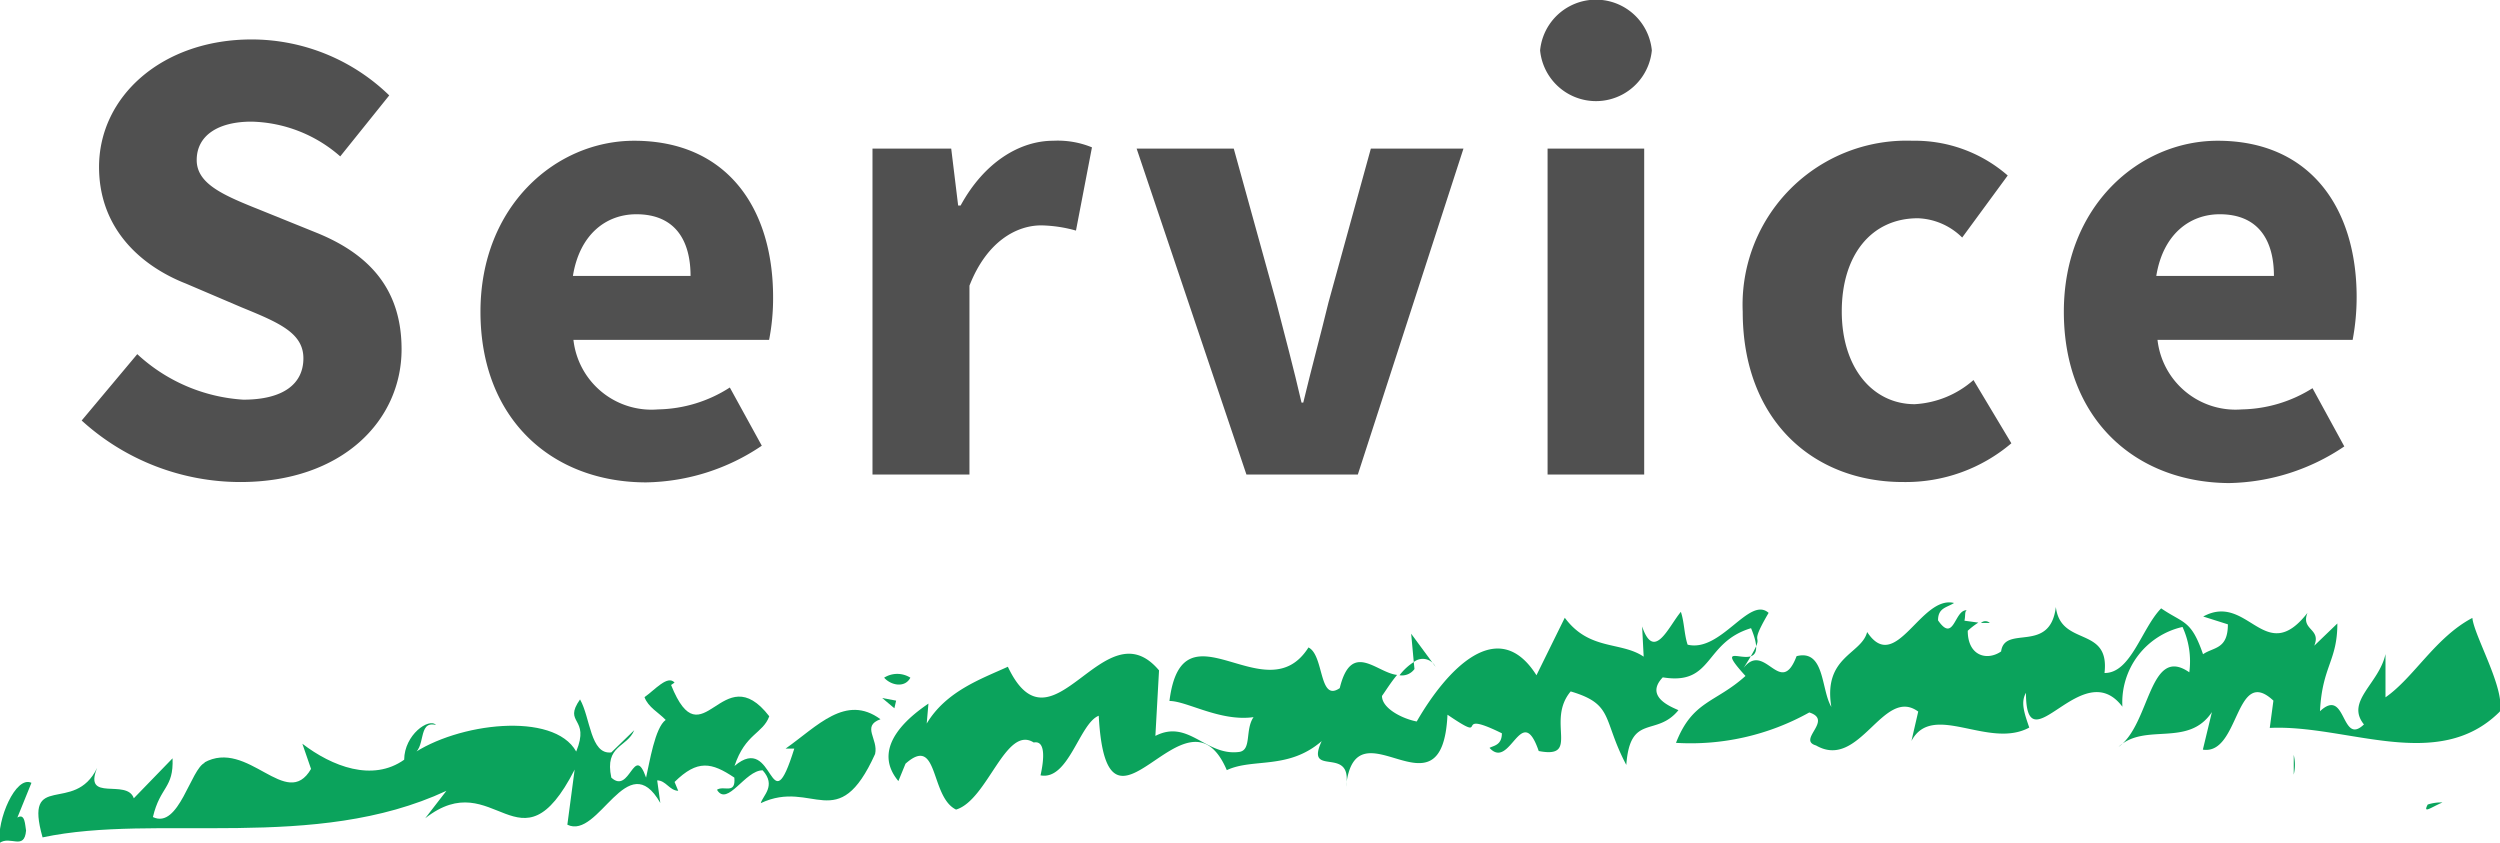 <svg xmlns="http://www.w3.org/2000/svg" viewBox="0 0 143.87 48.49"><defs><style>.cls-1{fill:#505050;}.cls-2{fill:#0ba35c;}</style></defs><g id="レイヤー_2" data-name="レイヤー 2"><g id="image"><path class="cls-1" d="M4.7,24.2l3.2-3.82A9.87,9.87,0,0,0,14,23c2.32,0,3.46-.92,3.46-2.38s-1.4-2.05-3.55-2.93l-3.21-1.37c-2.55-1-5-3.13-5-6.71,0-4.08,3.65-7.34,8.78-7.34a11.38,11.38,0,0,1,7.92,3.22L19.58,9A8,8,0,0,0,14.47,7c-1.92,0-3.15.8-3.15,2.21s1.62,2.06,3.77,2.92l3.14,1.27c3,1.22,4.88,3.22,4.88,6.7,0,4.1-3.41,7.64-9.28,7.64A13.57,13.57,0,0,1,4.7,24.2Z"/><path class="cls-1" d="M27.65,17.94c0-6.09,4.34-9.84,8.84-9.84,5.35,0,8,3.88,8,9a12.44,12.44,0,0,1-.23,2.46H33a4.52,4.52,0,0,0,4.87,4A7.87,7.87,0,0,0,42,22.3l1.84,3.35a12.2,12.2,0,0,1-6.65,2.11C31.79,27.76,27.65,24.14,27.65,17.94Zm12.09-2.06c0-2.06-.9-3.55-3.12-3.55-1.76,0-3.27,1.18-3.65,3.55Z"/><path class="cls-1" d="M50.21,8.55h4.53l.4,3.28h.14c1.36-2.5,3.41-3.73,5.33-3.73a5.17,5.17,0,0,1,2.23.38l-.92,4.79a7.87,7.87,0,0,0-2-.3c-1.41,0-3.13.91-4.13,3.47V27.31H50.21Z"/><path class="cls-1" d="M65.41,8.55H71l2.45,8.86c.48,1.86,1,3.8,1.45,5.76H75c.48-2,1-3.9,1.45-5.76l2.44-8.86h5.33L78.14,27.31H71.73Z"/><path class="cls-1" d="M88.63,2.9a3.23,3.23,0,0,1,6.43,0,3.23,3.23,0,0,1-6.43,0Zm.43,5.65h5.56V27.31H89.06Z"/><path class="cls-1" d="M100.29,17.94a9.44,9.44,0,0,1,9.77-9.84,8.12,8.12,0,0,1,5.48,2l-2.62,3.57a3.81,3.81,0,0,0-2.55-1.11c-2.67,0-4.38,2.11-4.38,5.36s1.78,5.34,4.2,5.34a5.58,5.58,0,0,0,3.38-1.39l2.18,3.64a9.38,9.38,0,0,1-6.19,2.23C104.33,27.76,100.29,24.16,100.29,17.94Z"/><path class="cls-1" d="M118.77,17.94c0-6.09,4.34-9.84,8.85-9.84,5.34,0,8,3.88,8,9a13.26,13.26,0,0,1-.23,2.46H124.16a4.52,4.52,0,0,0,4.86,4,7.88,7.88,0,0,0,4.06-1.22l1.83,3.35a12.2,12.2,0,0,1-6.65,2.11C122.91,27.76,118.77,24.14,118.77,17.94Zm12.09-2.06c0-2.06-.9-3.55-3.12-3.55-1.75,0-3.27,1.18-3.65,3.55Z"/><path class="cls-2" d="M140.56,46.18a2.45,2.45,0,0,0-.85.12C139.42,46.85,139.88,46.47,140.56,46.18Z"/><path class="cls-2" d="M132,43.44v1.14A2.43,2.43,0,0,0,132,43.44Z"/><path class="cls-2" d="M114,35.85l.51,0A.37.37,0,0,0,114,35.85Z"/><path class="cls-2" d="M58,38.37c-1.53.7-3.55,1.4-4.67,3.27l.1-1.15c-.81.56-3.44,2.41-1.73,4.46l.41-1c1.92-1.71,1.4,1.91,2.91,2.64,1.82-.55,2.85-4.89,4.47-3.86.7-.14.59,1,.39,1.89,1.62.31,2.24-3,3.35-3.43.47,8.68,5-2.4,7.37,3.13,1.51-.71,3.53,0,5.46-1.67-1,2.16,1.82.17,1.4,2.62C78,40.2,83,47.51,83.3,41.13c2.62,1.78.11-.42,3.13,1.07,0,.71-.51.71-.71.84,1.2,1.32,1.83-2.72,2.83.18,2.42.47.4-1.72,1.84-3.43,2.51.74,1.81,1.6,3.2,4.23.22-3,1.72-1.58,3-3.15-.3-.15-2-.74-.9-1.89,2.93.48,2.34-2,5.08-2.83,1.39,3.35-2.73.1-.32,2.75-1.73,1.56-3.05,1.41-4,3.85A14,14,0,0,0,104.12,41c1.41.45-.72,1.58.39,1.9,2.52,1.46,3.86-3.43,5.88-1.95L110,42.64c1.22-2.29,4.44.5,6.78-.77-.3-.87-.5-1.46-.19-2,0,4.35,3.24-2.26,5.55.8a4.45,4.45,0,0,1,3.46-4.59,4.75,4.75,0,0,1,.39,2.61c-2.32-1.61-2.24,3-4.07,4.29,1.52-1.42,4,.06,5.37-2l-.52,2.16c2.12.33,1.85-4.89,4.06-2.82l-.21,1.57c4.44-.21,9.68,2.62,13.24-.94.31-1.32-1.49-4.38-1.58-5.39-2.13,1.12-3.36,3.43-5,4.57l0-2.49c-.37,1.71-2.32,2.71-1.24,4.05-1.33,1.28-1-2.19-2.53-.76.13-2.6,1-2.88,1-5.05l-1.33,1.28c.42-1-.79-.88-.39-1.89-2.45,3.15-3.42-1.2-6,.21l1.42.45c0,1.45-.82,1.3-1.43,1.72-.69-2-1.11-1.75-2.41-2.64-1.12,1.14-1.74,3.74-3.26,3.72.32-2.74-2.52-1.48-2.8-3.8-.33,2.73-2.94,1-3.15,2.56-.81.56-1.92.26-1.92-1.19a4.09,4.09,0,0,1,.61-.47l-.8-.11c.07-.31,0-.54.14-.6-.72-.06-.73,1.93-1.66.58,0-.73.51-.73.92-1-1.92-.47-3.36,4.16-5,1.67-.32,1.29-2.54,1.4-2.06,4.31-.6-1-.37-3.33-2-2.92-.93,2.45-1.82-.9-3.05.68,1.64-2.57,0-.71,1.44-3.17-1.11-1-2.74,2.29-4.66,1.83-.2-.58-.19-1.31-.39-1.89-.72.87-1.54,2.88-2.23.84l.09,1.74c-1.31-.89-3.13-.33-4.54-2.24l-1.63,3.31c-2.2-3.49-5.15-.36-6.89,2.66-.8-.15-2-.74-2-1.47.19-.26.5-.77.87-1.21-1.18-.12-2.63-2-3.3.76-1.21.84-.89-1.89-1.8-2.34-2.45,3.88-7.26-2.84-8,3.08,1,0,2.92,1.2,4.84.93-.5.72-.1,1.88-.81,2-1.93.27-2.92-1.91-4.84-.92l.21-3.77C63.53,34.81,60.55,43.75,58,38.37Z"/><path class="cls-2" d="M82.61,38.37l-1.4-1.9.15,1.63A.82.82,0,0,1,82.61,38.37Z"/><path class="cls-2" d="M81.36,38.1a3.21,3.21,0,0,0-.82.76.89.89,0,0,0,.86-.36Z"/><path class="cls-2" d="M52.39,39a1.41,1.41,0,0,0-1.51,0C51.28,39.45,52.08,39.6,52.39,39Z"/><polygon class="cls-2" points="50.77 40.17 51.47 40.76 51.57 40.32 50.77 40.17"/><path class="cls-2" d="M9.93,43.64,7.7,45.94c-.39-1.16-2.93.26-2.11-1.75-1.32,2.74-4.24.11-3.14,4,6.56-1.4,15.64.86,23.24-2.68l-1.22,1.58c4-3.15,5.43,3.39,8.6-2.8l-.42,3.17c1.81.89,3.45-4.59,5.35-1.25l-.18-1.3c.5,0,.7.58,1.21.6L38.82,45c1.32-1.3,2.13-1.13,3.44-.25.09,1-.61.43-1,.7.6,1,1.62-1.13,2.63-1.12.8.89,0,1.46-.11,1.89,3-1.42,4.43,1.92,6.58-2.83.2-.86-.8-1.6.31-2-2-1.47-3.63.4-5.46,1.69h.5c-1.44,4.61-1.1-1-3.44,1,.62-1.87,1.63-1.85,2-2.86-2.71-3.51-3.85,2.69-5.65-1.8l.2-.14c-.4-.45-1.12.41-1.73.84.21.58.81.88,1.22,1.31-.62.44-.93,2.46-1.13,3.32-.7-2-.92,1-2,0-.4-1.88.91-1.72,1.32-2.73l-1.32,1.28c-1.21.14-1.2-2-1.8-3.05-1,1.43.6,1-.22,3-1.3-2.33-6.86-1.65-9.49.19.91-.28.31-2,1.42-1.72-.4-.43-1.82.56-1.83,2-1.82,1.29-4.15.39-5.86-.92l.5,1.45c-1.42,2.45-3.63-1.78-6.16-.36l.06,0c-.82.32-1.5,3.85-3,3.13C9.22,45.24,10,45.38,9.93,43.64Z"/><path class="cls-2" d="M1,47.05l.81-2c-.91-.44-2,2.15-1.83,3.46.61-.44,1.42.45,1.52-.71C1.44,47.49,1.45,46.77,1,47.05Z"/></g></g></svg>
